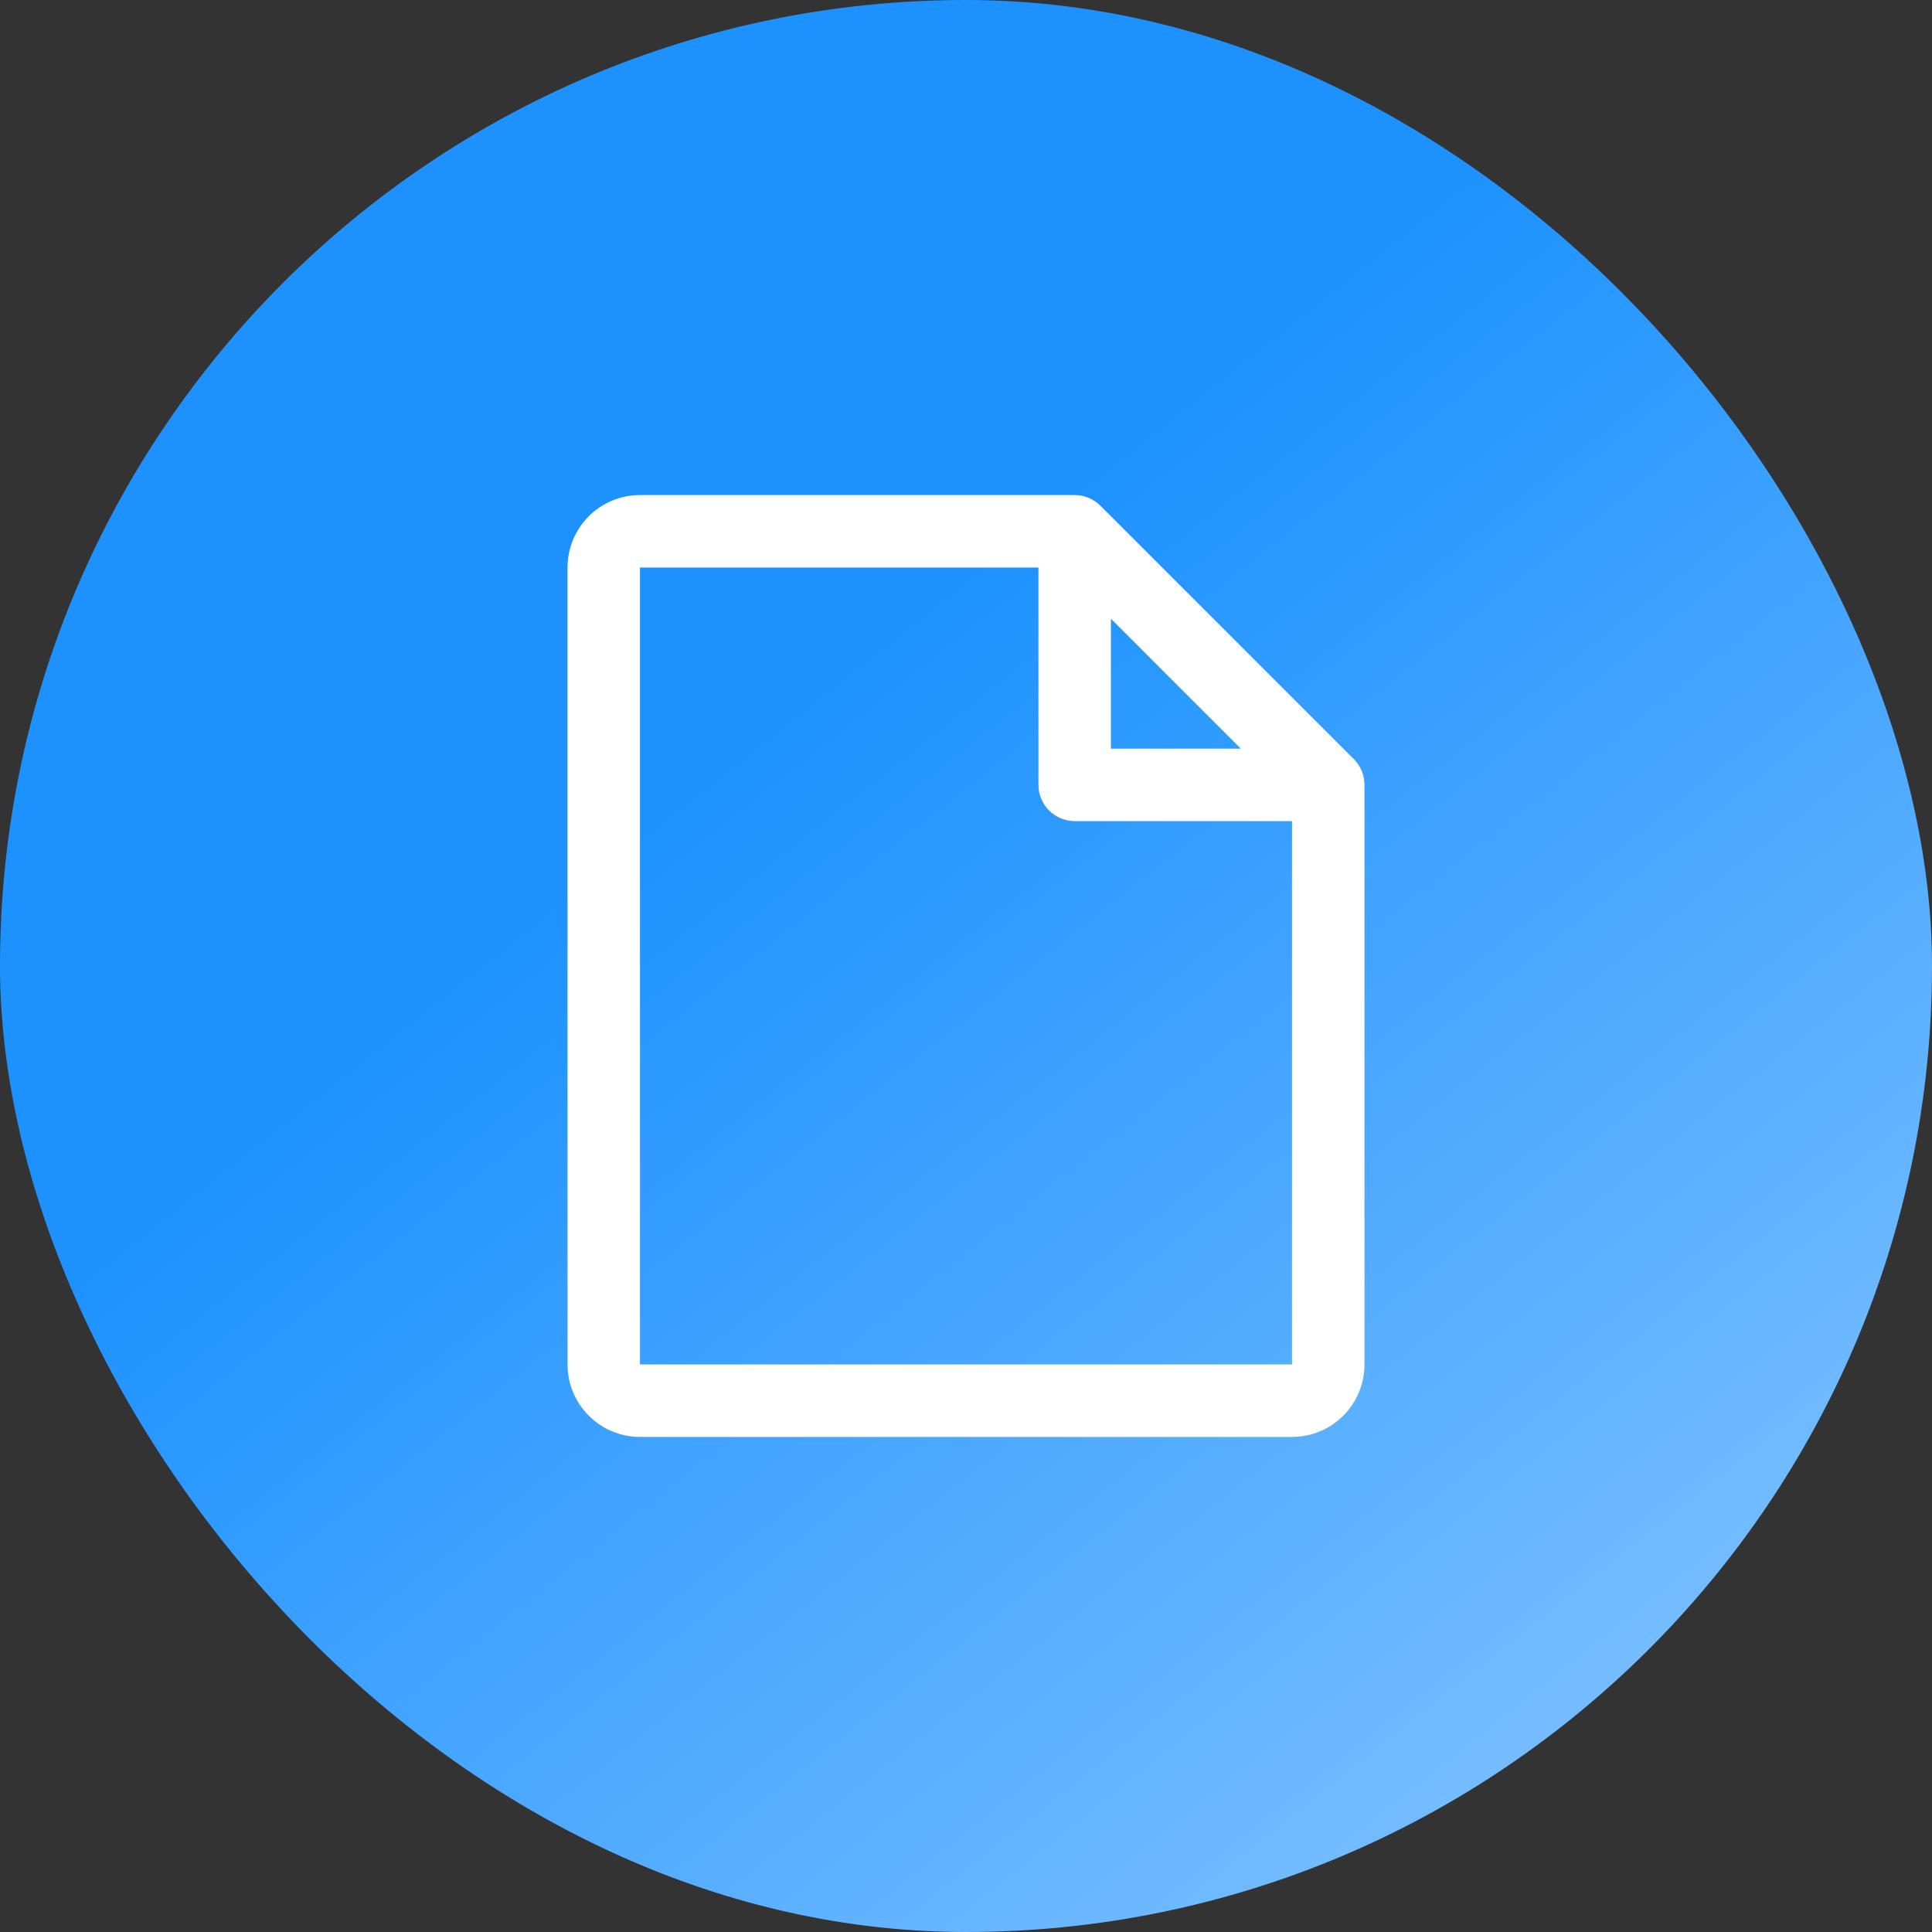 <svg width="32" height="32" viewBox="0 0 32 32" fill="none" xmlns="http://www.w3.org/2000/svg">
<rect x="0" y="0" width="32" height="32" fill="#333333" stroke="none"/>
<rect width="32" height="32" rx="16" fill="url(#paint0_linear_5246_29644)"/>
<path d="M22.425 12.575L18.225 8.375C18.169 8.32 18.103 8.276 18.03 8.245C17.957 8.215 17.879 8.2 17.8 8.2H10.6C10.282 8.2 9.977 8.326 9.752 8.551C9.527 8.776 9.4 9.082 9.4 9.4V22.6C9.4 22.918 9.527 23.223 9.752 23.448C9.977 23.674 10.282 23.8 10.6 23.8H21.4C21.719 23.8 22.024 23.674 22.249 23.448C22.474 23.223 22.6 22.918 22.6 22.6V13C22.601 12.921 22.585 12.843 22.555 12.77C22.525 12.697 22.481 12.631 22.425 12.575ZM18.4 10.248L20.552 12.4H18.4V10.248ZM21.4 22.6H10.6V9.4H17.2V13C17.2 13.159 17.264 13.312 17.376 13.424C17.489 13.537 17.641 13.6 17.8 13.6H21.4V22.6Z" fill="white"/>
<defs>
<linearGradient id="paint0_linear_5246_29644" x1="15.878" y1="9.606" x2="35.878" y2="34.806" gradientUnits="userSpaceOnUse">
<stop stop-color="#1D92FF"/>
<stop offset="1" stop-color="#A2D2FF"/>
</linearGradient>
</defs>
</svg>
